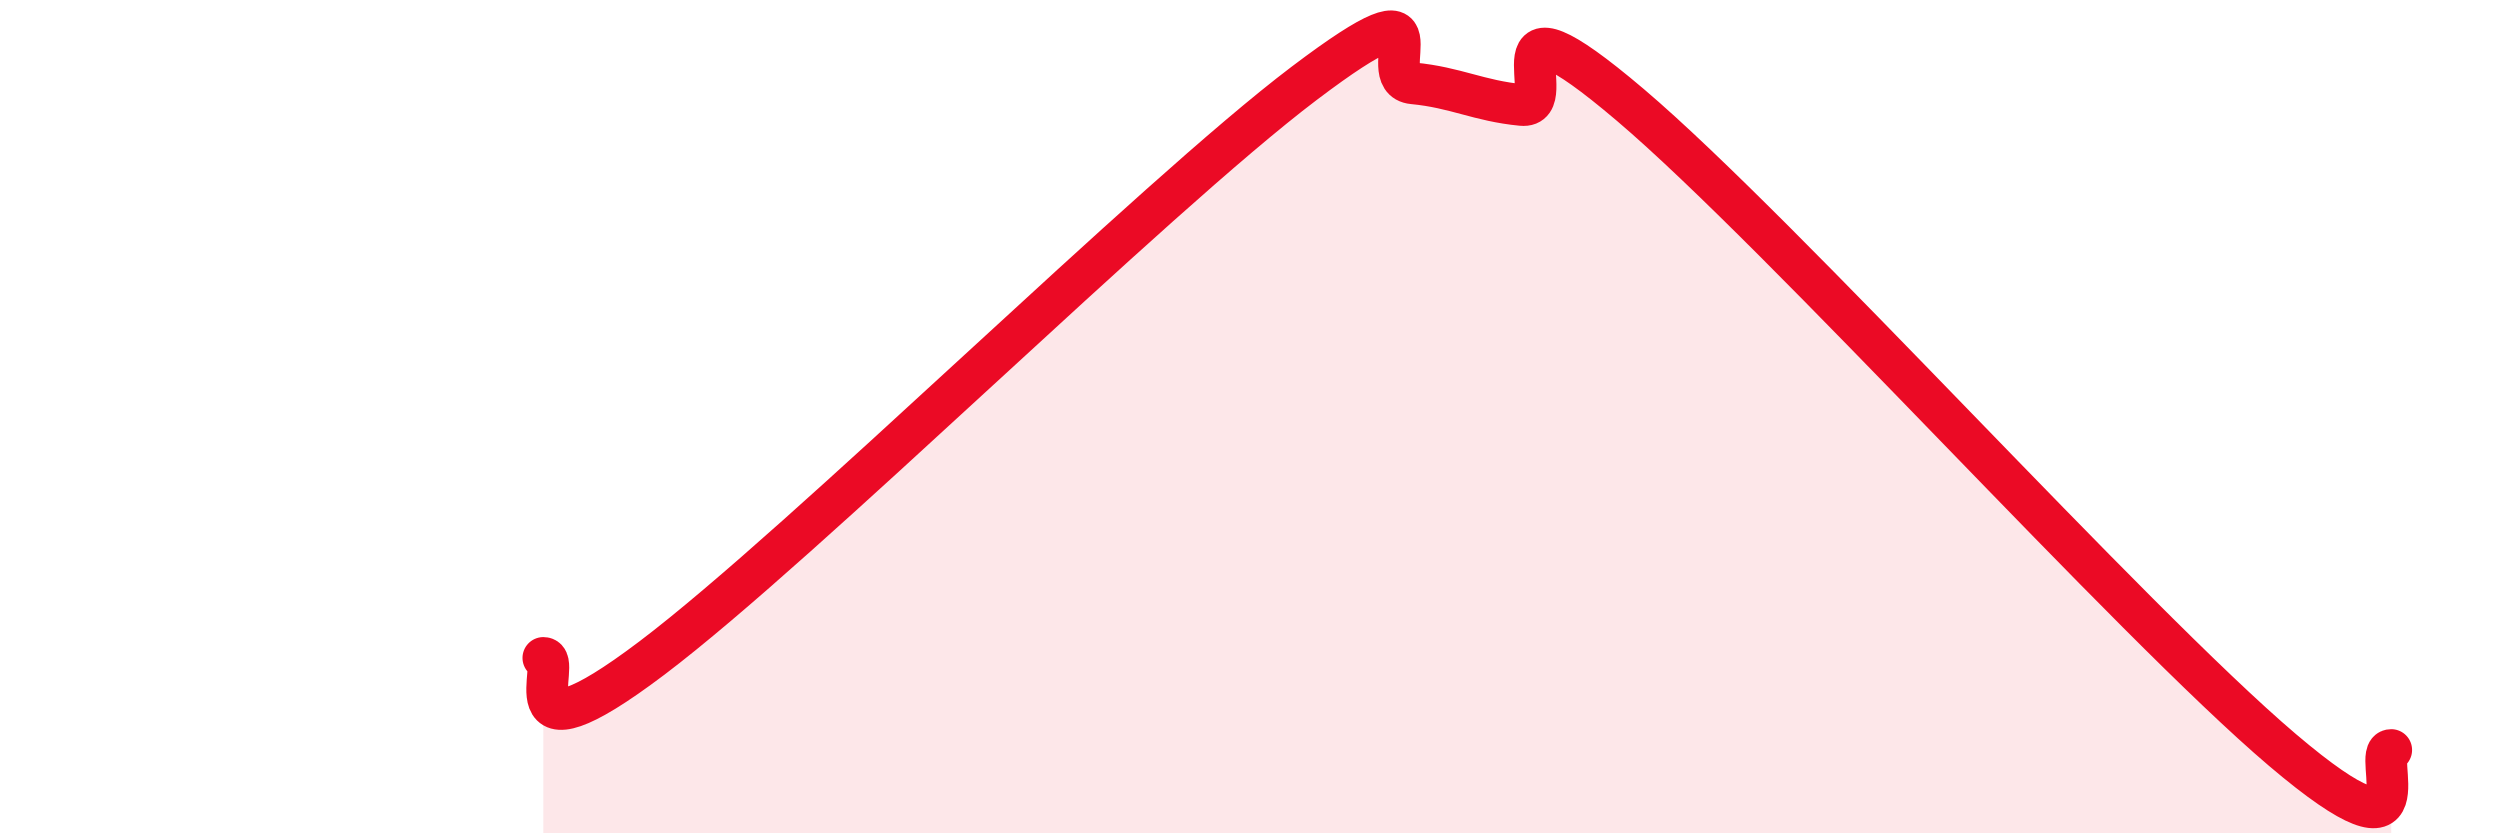 
    <svg width="60" height="20" viewBox="0 0 60 20" xmlns="http://www.w3.org/2000/svg">
      <path
        d="M 13.04,15.79 C 13.56,15.79 12,18.55 15.65,15.79 C 19.3,13.03 27.65,4.76 31.3,2 C 34.95,-0.76 32.87,1.9 33.91,2 C 34.95,2.1 35.48,2.42 36.52,2.52 C 37.56,2.62 35.48,-0.58 39.13,2.52 C 42.78,5.62 51.13,14.9 54.78,18 C 58.43,21.1 56.87,18 57.39,18L57.39 20L13.04 20Z"
        fill="#EB0A25"
        opacity="0.1"
        stroke-linecap="round"
        stroke-linejoin="round"
      />
      <path
        d="M 13.04,15.79 C 13.56,15.79 12,18.55 15.65,15.79 C 19.3,13.03 27.65,4.76 31.3,2 C 34.95,-0.76 32.87,1.9 33.91,2 C 34.95,2.1 35.48,2.42 36.52,2.52 C 37.56,2.62 35.48,-0.58 39.13,2.52 C 42.78,5.62 51.13,14.9 54.78,18 C 58.43,21.1 56.87,18 57.39,18"
        stroke="#EB0A25"
        stroke-width="1"
        fill="none"
        stroke-linecap="round"
        stroke-linejoin="round"
      />
    </svg>
  